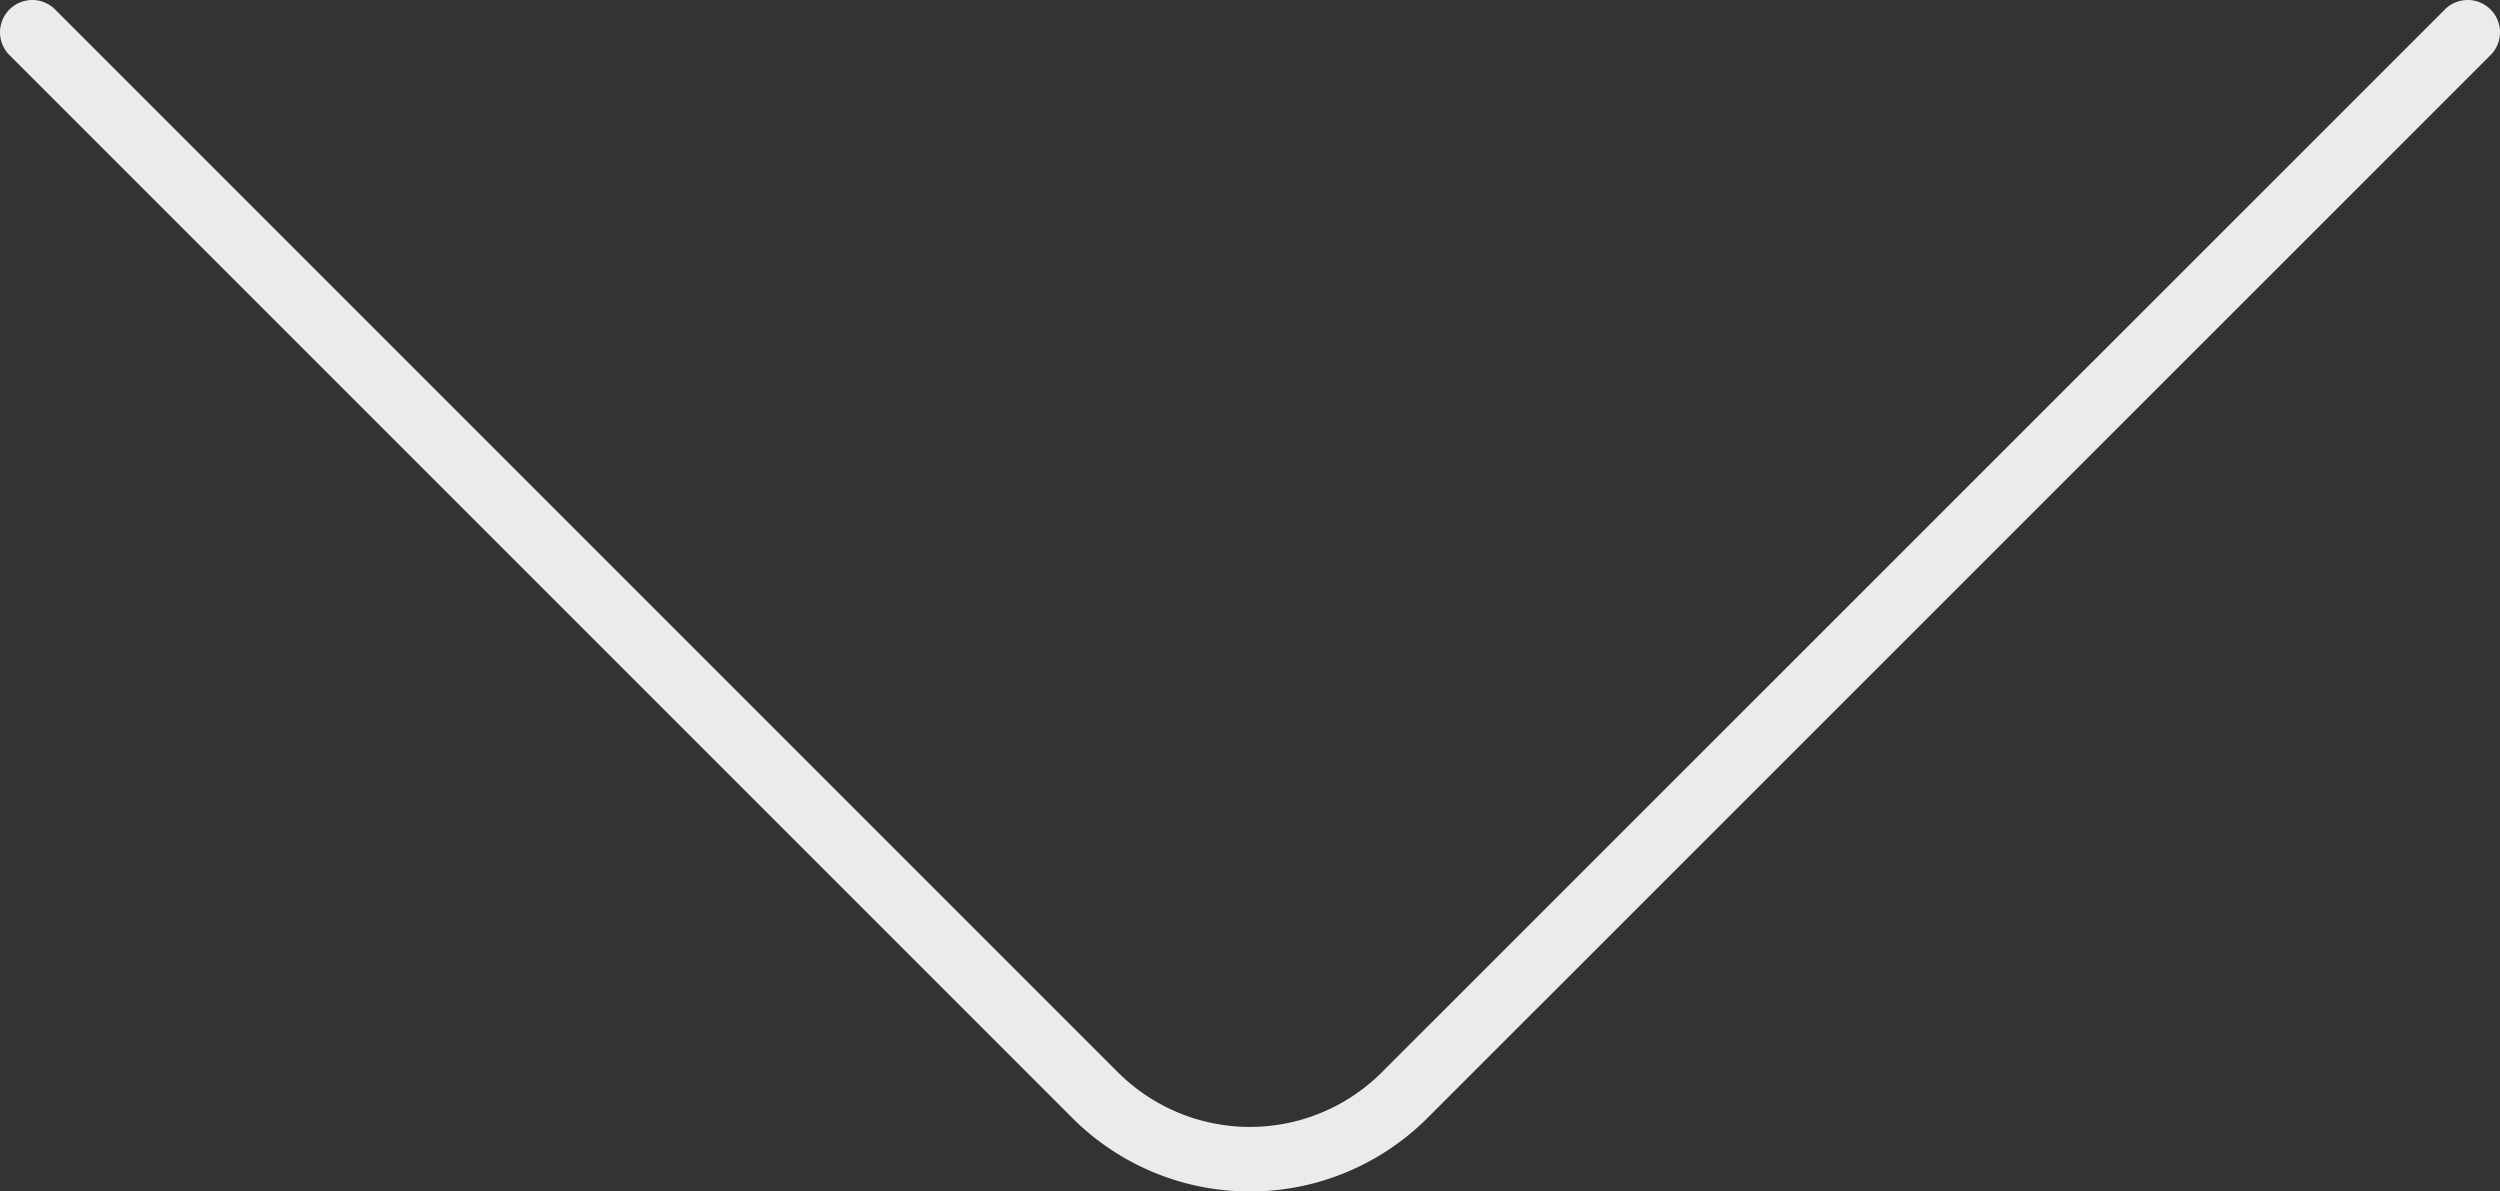 <svg xmlns="http://www.w3.org/2000/svg" viewBox="0 0 116.14 55.35"><rect x="0" y="0" width="116.14" height="55.35" fill="#333333" stroke="none"/><defs><style>.cls-1{fill:none;stroke:#fff;stroke-linecap:round;stroke-linejoin:round;stroke-width:3px;opacity:0.9;}</style></defs><title>Asset 1</title><g id="Layer_2" data-name="Layer 2"><g id="Layer_1-2" data-name="Layer 1"><path class="cls-1" d="M114.64,1.5,65.26,50.87a10.17,10.17,0,0,1-14.39,0L1.5,1.5"/></g></g></svg>